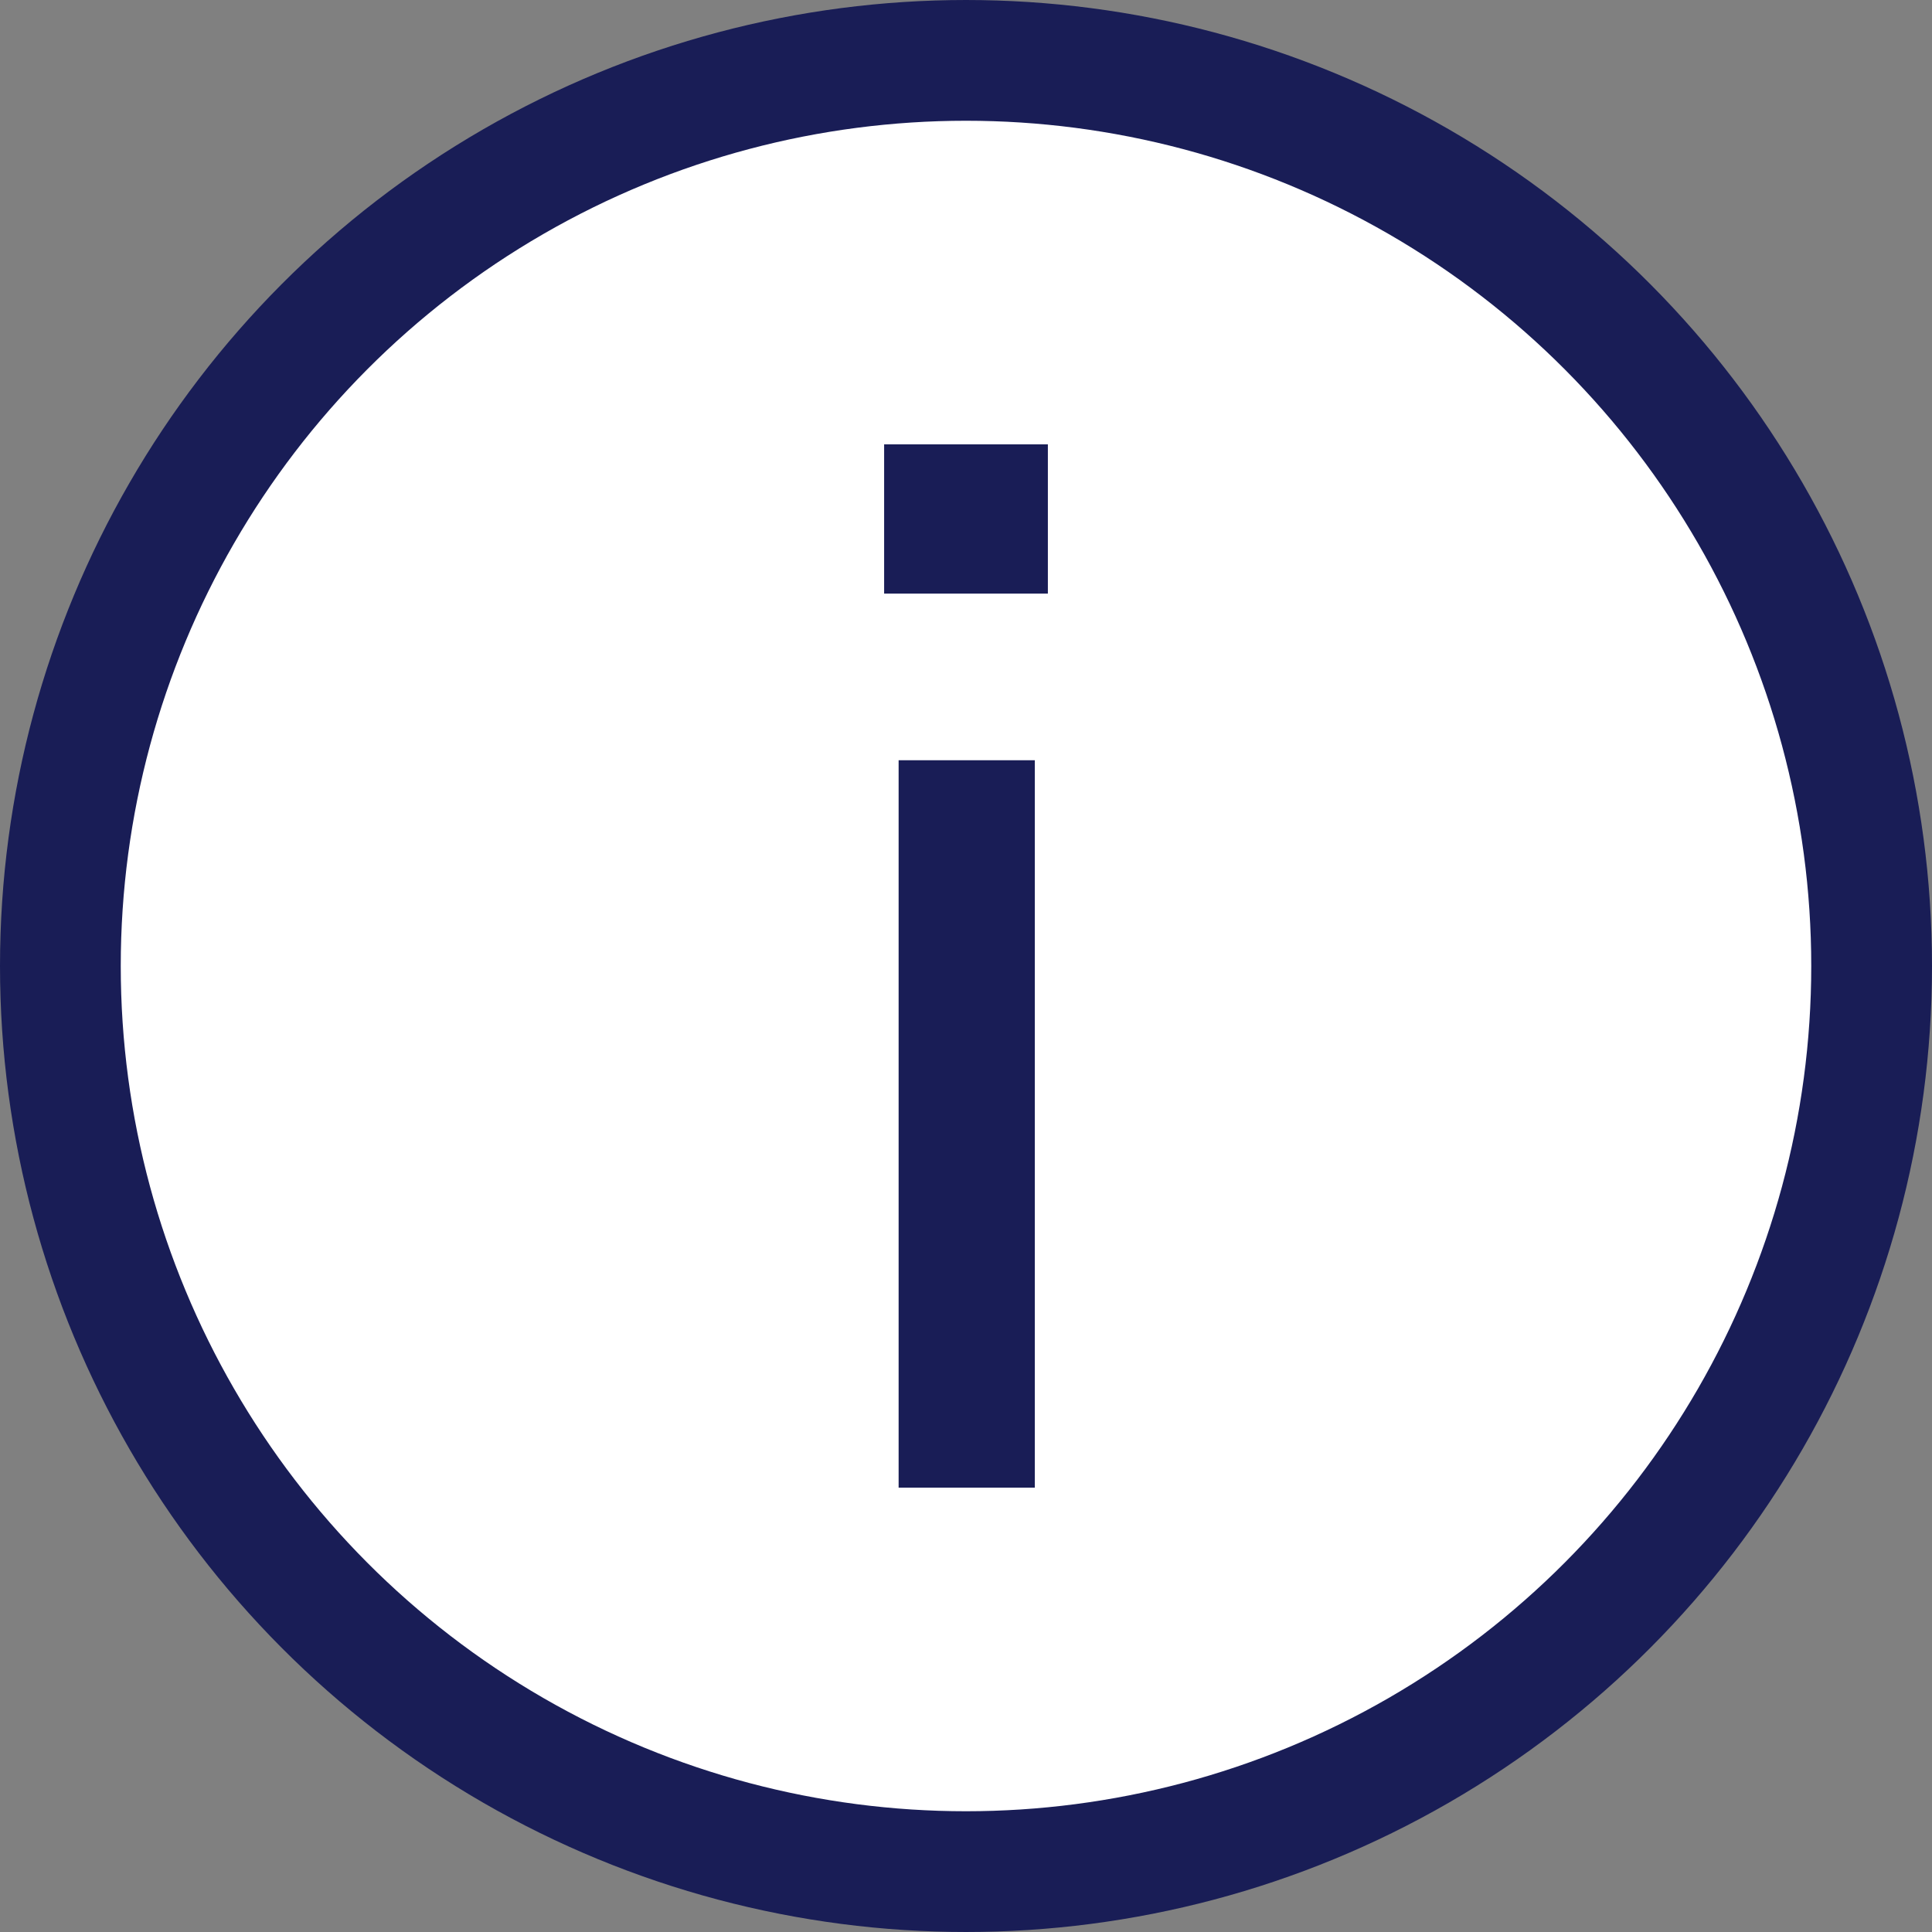 <?xml version="1.0" encoding="UTF-8"?>
<svg width="16px" height="16px" viewBox="0 0 16 16" version="1.1" xmlns="http://www.w3.org/2000/svg" xmlns:xlink="http://www.w3.org/1999/xlink">
    <rect x="0" y="0" width="16" height="16" fill="#808080" stroke="none"/>
    <g id="02-Templates---04-TMPL-Order-Pump" stroke="none" stroke-width="1" fill="none" fill-rule="evenodd">
        <g id="04_TMPL_Order_Pump_XL-Copy" transform="translate(-737, -1847)">
            <g id="-01-Organismen-/-01-XL-/-02-Contact" transform="translate(0, 503)">
                <g id="forms" transform="translate(242, 120)">
                    <g id="info-icon-aktiv" transform="translate(495, 1224)">
                        <circle id="Oval" stroke="#191D56" fill="#FFFFFF" cx="8" cy="8" r="7.5"></circle>
                        <path d="M8.678,4.916 L8.678,3.68 L7.322,3.68 L7.322,4.916 L8.678,4.916 Z M8.57,12.32 L8.57,6.296 L7.442,6.296 L7.442,12.32 L8.57,12.32 Z" id="i" fill="#191D56" fill-rule="nonzero"></path>
                    </g>
                </g>
            </g>
        </g>
    </g>
</svg>